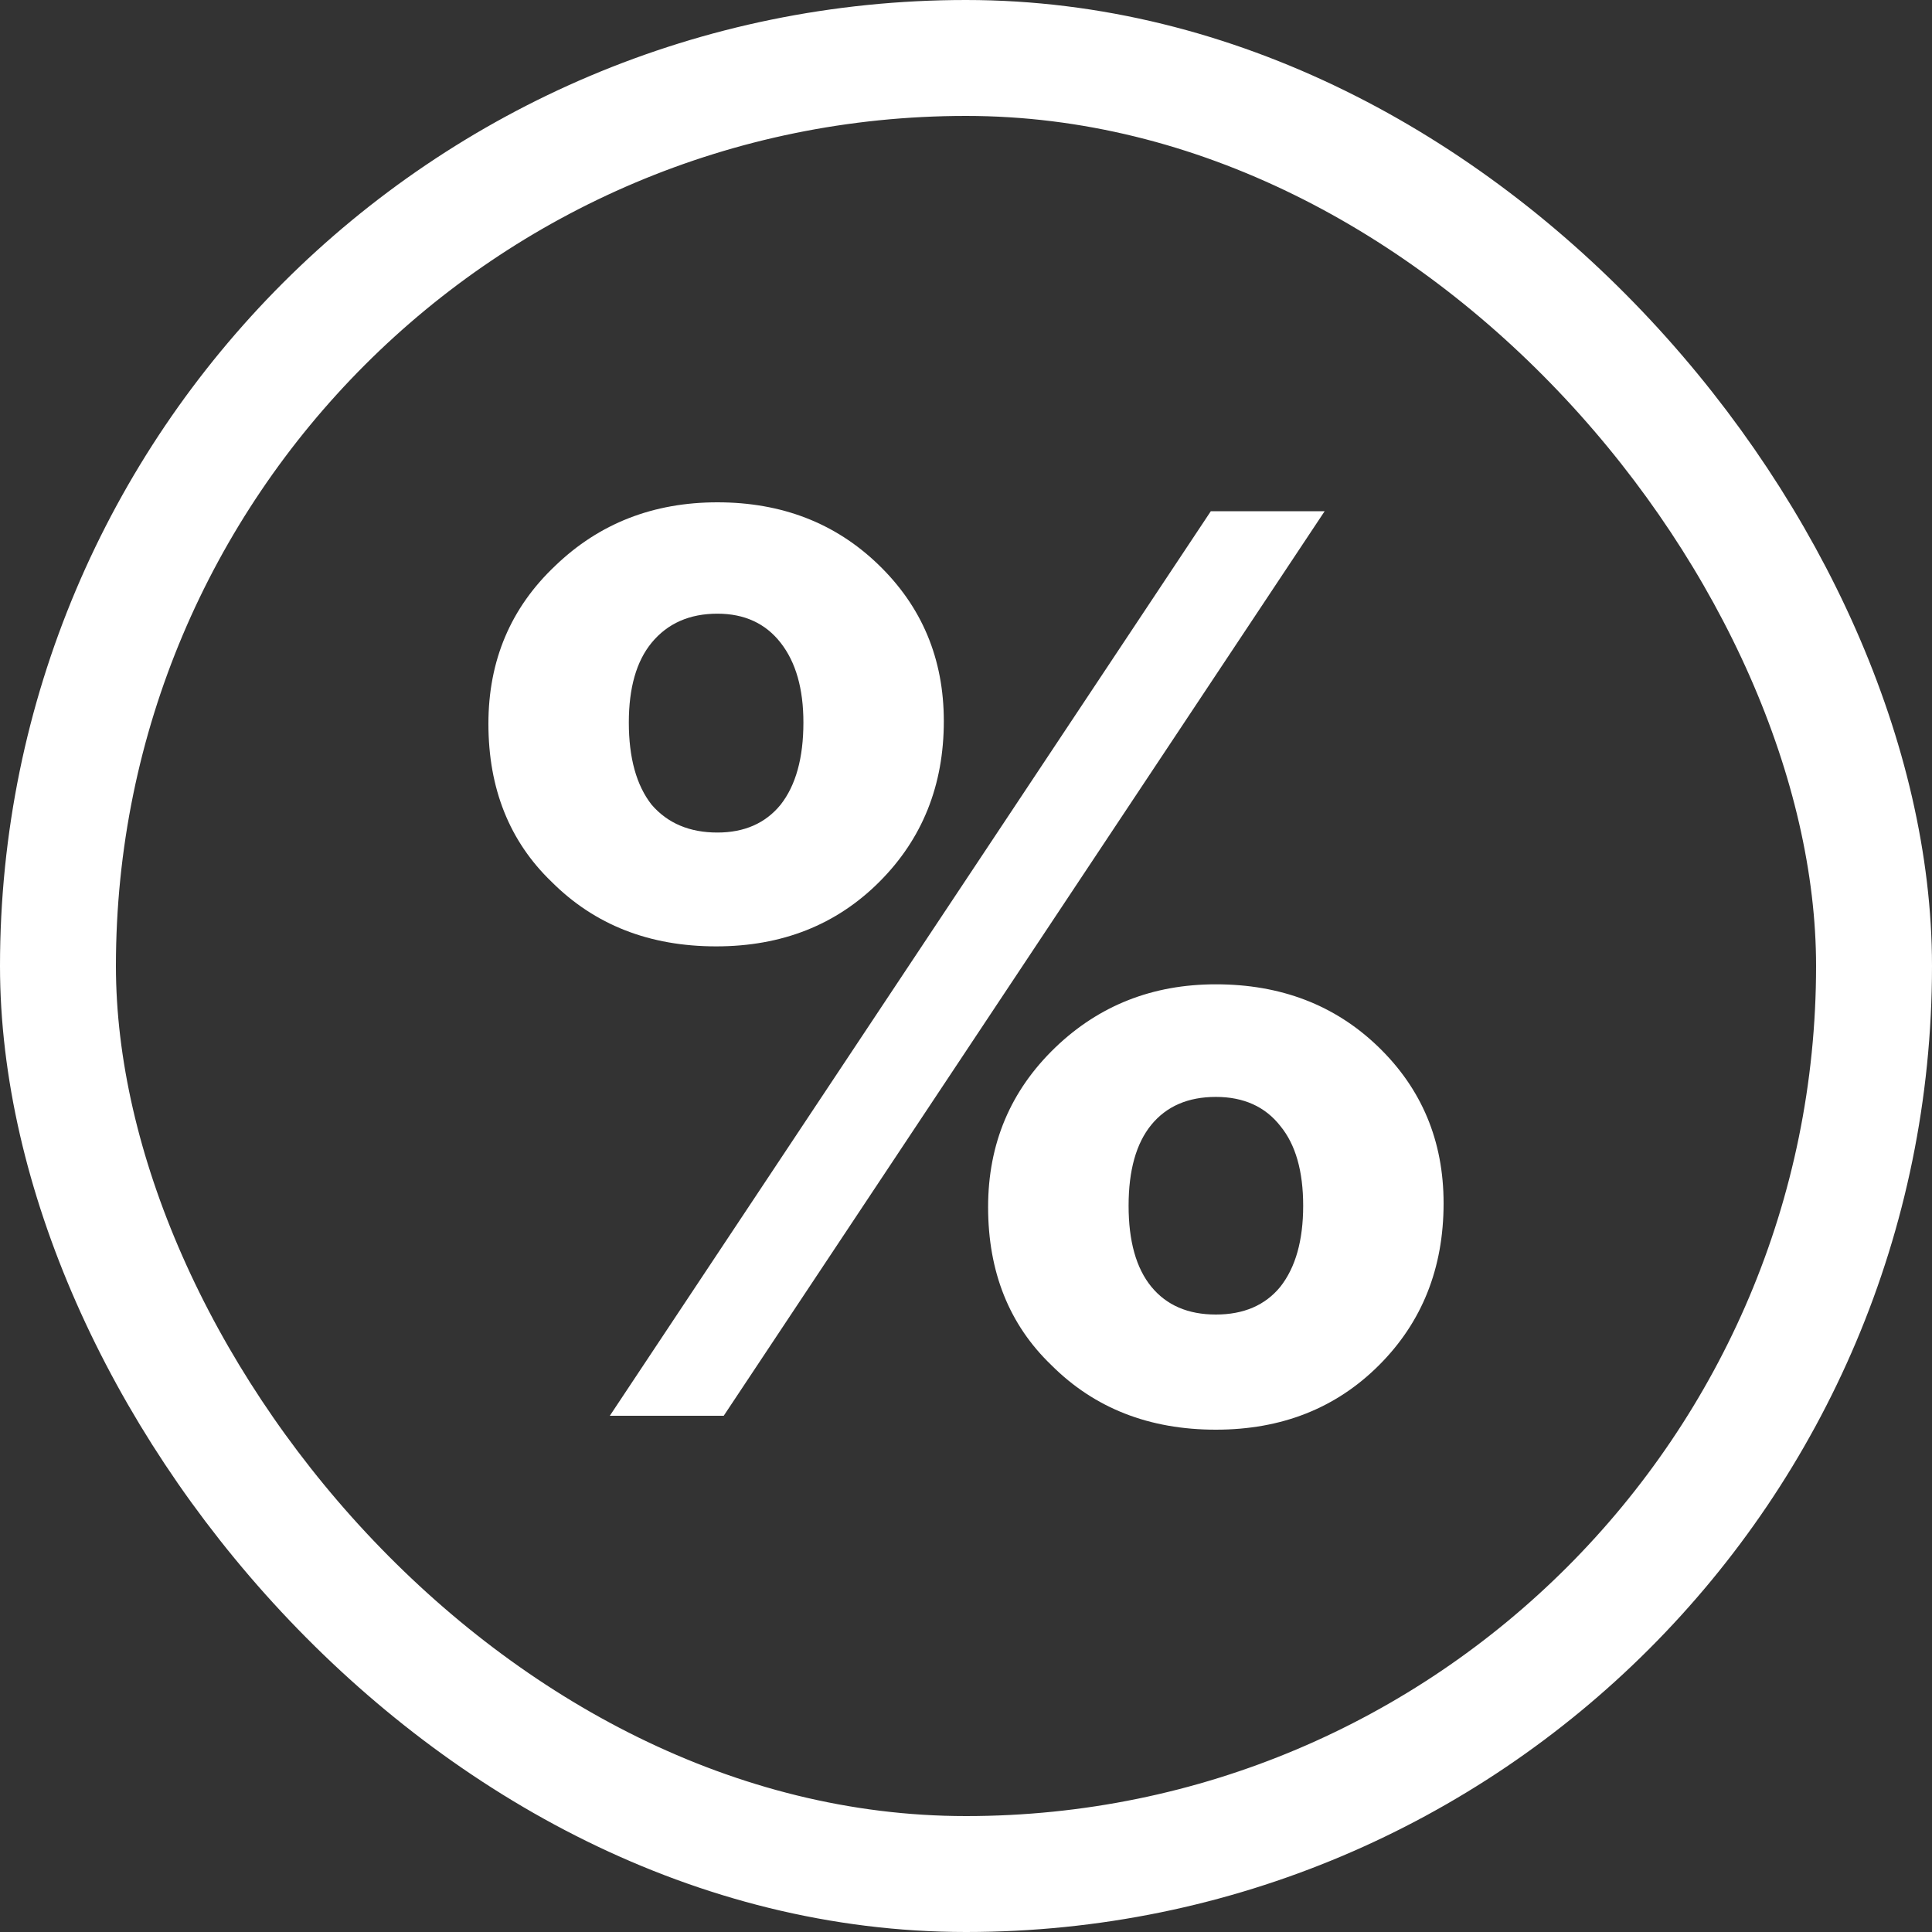 <?xml version="1.0" encoding="UTF-8"?> <svg xmlns="http://www.w3.org/2000/svg" width="25" height="25" viewBox="0 0 25 25" fill="none"><rect x="0" y="0" width="25" height="25" fill="#333333" stroke="none"/> <rect x="0.75" y="0.75" width="23.5" height="23.5" rx="11.75" stroke="white" stroke-width="1.5"></rect> <path d="M9.283 10.773C9.632 10.773 9.905 10.653 10.101 10.413C10.298 10.162 10.396 9.807 10.396 9.349C10.396 8.912 10.298 8.568 10.101 8.317C9.905 8.066 9.632 7.941 9.283 7.941C8.923 7.941 8.639 8.066 8.432 8.317C8.235 8.557 8.137 8.901 8.137 9.349C8.137 9.807 8.235 10.162 8.432 10.413C8.639 10.653 8.923 10.773 9.283 10.773ZM9.267 12.246C8.404 12.246 7.695 11.968 7.138 11.411C6.593 10.887 6.32 10.205 6.32 9.365C6.32 8.546 6.609 7.864 7.187 7.319C7.755 6.773 8.454 6.5 9.283 6.5C10.113 6.5 10.806 6.767 11.362 7.302C11.93 7.848 12.213 8.525 12.213 9.332C12.213 10.162 11.935 10.855 11.379 11.411C10.822 11.968 10.118 12.246 9.267 12.246ZM15.668 6.615H17.141L9.365 18.32H7.891L15.668 6.615ZM14.898 16.65C15.095 16.89 15.373 17.01 15.733 17.01C16.093 17.01 16.372 16.89 16.568 16.65C16.765 16.399 16.863 16.05 16.863 15.602C16.863 15.155 16.765 14.811 16.568 14.571C16.372 14.32 16.093 14.194 15.733 14.194C15.373 14.194 15.095 14.315 14.898 14.555C14.702 14.795 14.604 15.144 14.604 15.602C14.604 16.061 14.702 16.41 14.898 16.65ZM15.733 18.5C14.871 18.5 14.162 18.222 13.605 17.665C13.059 17.141 12.786 16.459 12.786 15.619C12.786 14.8 13.076 14.113 13.654 13.556C14.222 13.01 14.915 12.737 15.733 12.737C16.574 12.737 17.272 13.005 17.829 13.54C18.396 14.085 18.68 14.762 18.68 15.57C18.68 16.41 18.402 17.108 17.845 17.665C17.288 18.222 16.584 18.5 15.733 18.5Z" fill="white"></path> </svg> 